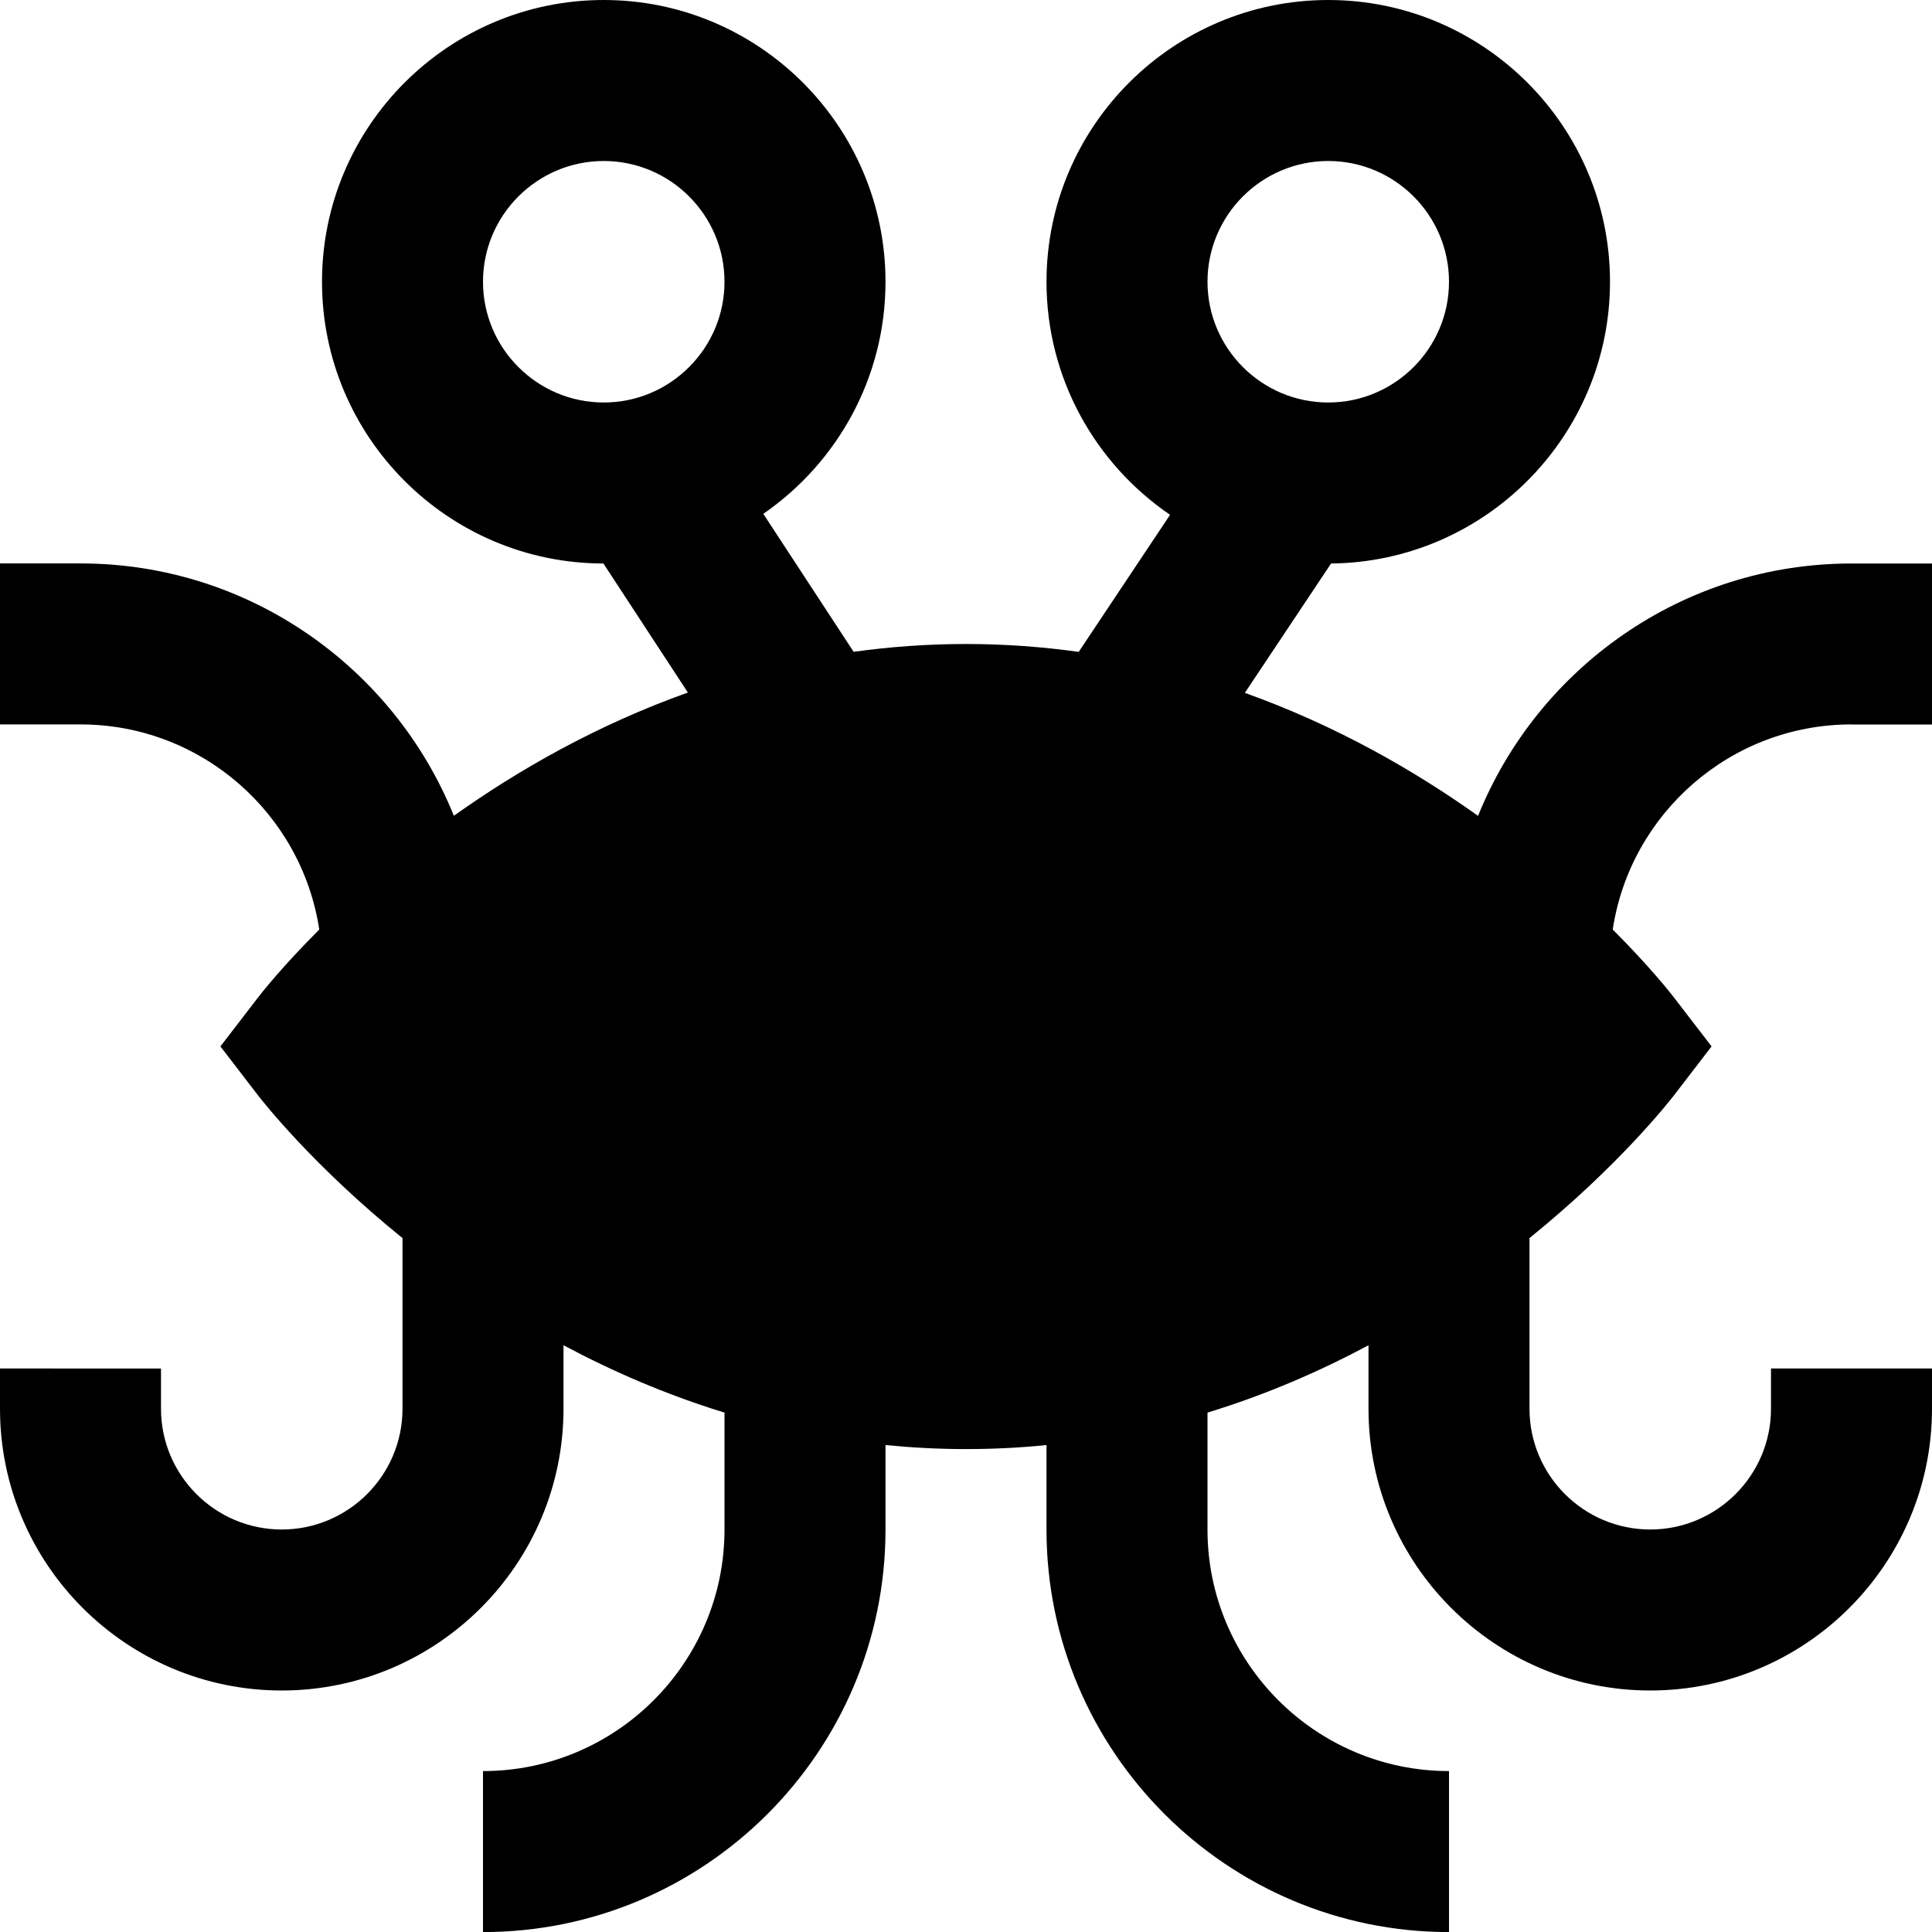 <?xml version="1.0" encoding="UTF-8"?>
<svg xmlns="http://www.w3.org/2000/svg" id="Layer_1" data-name="Layer 1" viewBox="0 0 24 24" width="512" height="512"><path d="m23,9h1v-2h-1c-2.098,0-3.898,1.299-4.639,3.135-.793-.565-1.765-1.123-2.897-1.528l1.071-1.607c1.913-.019,3.465-1.582,3.465-3.5,0-1.93-1.57-3.5-3.5-3.5s-3.5,1.57-3.5,3.5c0,1.202.609,2.264,1.535,2.895l-1.135,1.703c-.449-.063-.916-.098-1.4-.098s-.948.035-1.396.097l-1.122-1.714c.916-.632,1.518-1.688,1.518-2.883,0-1.93-1.57-3.5-3.5-3.5s-3.5,1.57-3.5,3.5,1.568,3.498,3.496,3.5l1.049,1.603c-1.136.405-2.112.965-2.907,1.531-.741-1.836-2.541-3.135-4.639-3.135H0v2h1c1.501,0,2.748,1.108,2.966,2.548-.462.462-.722.794-.759.842l-.469.61.469.61c.059.076.685.875,1.793,1.771v2.12c0,.827-.673,1.5-1.5,1.5s-1.5-.673-1.5-1.5v-.5H0v.5c0,1.93,1.57,3.5,3.5,3.5s3.5-1.57,3.5-3.5v-.789c.603.322,1.271.613,2,.837v1.453c0,1.654-1.346,3-3,3v2c2.757,0,5-2.243,5-5v-1.05c.325.032.658.05,1,.05s.675-.017,1-.05v1.05c0,2.757,2.243,5,5,5v-2c-1.654,0-3-1.346-3-3v-1.453c.729-.223,1.397-.514,2-.837v.789c0,1.93,1.57,3.5,3.5,3.5s3.5-1.57,3.5-3.5v-.5h-2v.5c0,.827-.673,1.5-1.5,1.5s-1.5-.673-1.5-1.5v-2.12c1.108-.896,1.734-1.695,1.793-1.771l.469-.61-.469-.61c-.037-.048-.297-.38-.759-.842.218-1.441,1.465-2.548,2.966-2.548Zm-6.5-7c.827,0,1.5.673,1.5,1.5s-.673,1.5-1.5,1.5-1.5-.673-1.5-1.5.673-1.5,1.5-1.5Zm-10.5,1.5c0-.827.673-1.5,1.5-1.5s1.5.673,1.5,1.5-.673,1.5-1.5,1.5-1.5-.673-1.5-1.5Z"/></svg>
